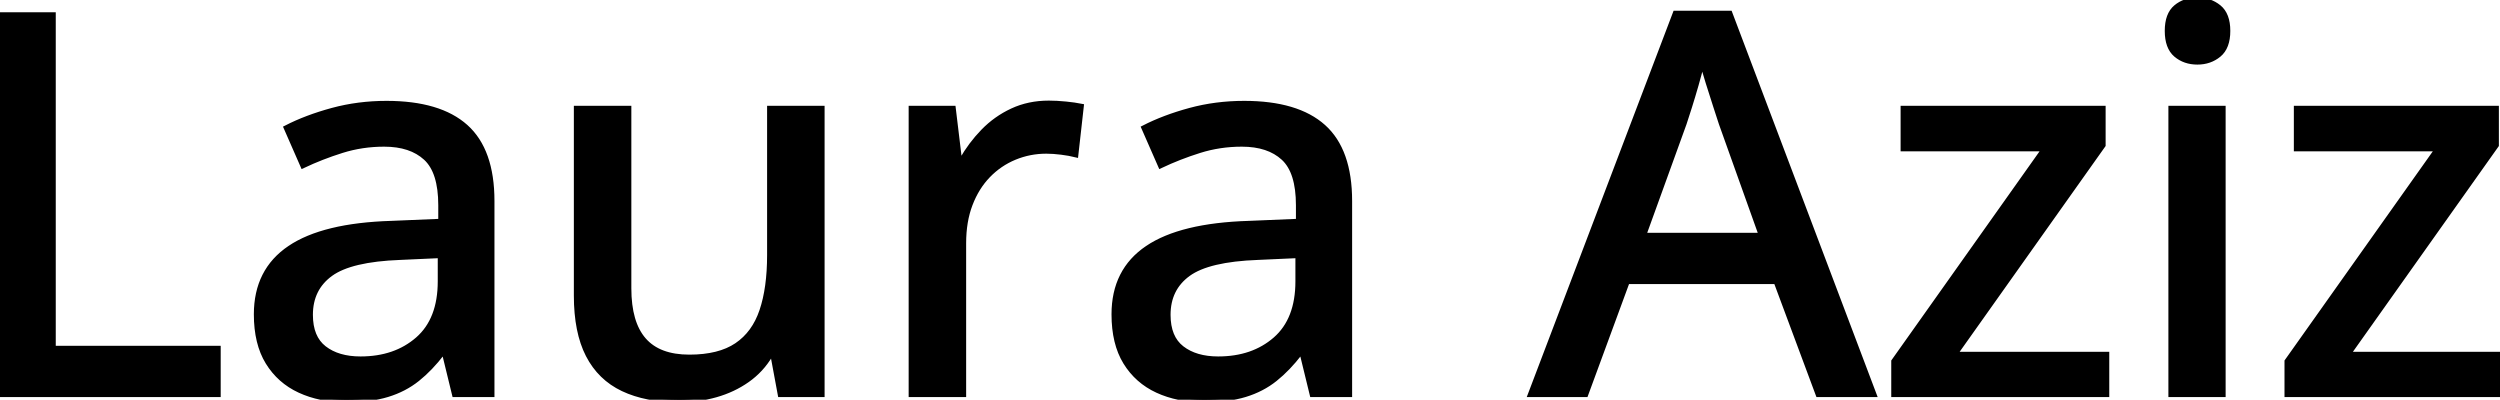 <svg width="469.971" height="75.147" viewBox="0 0 469.971 75.147" xmlns="http://www.w3.org/2000/svg"><g id="svgGroup" stroke-linecap="round" fill-rule="evenodd" font-size="9pt" stroke="#000" stroke-width="0.25mm" fill="#000" style="stroke:#000;stroke-width:0.25mm;fill:#000"><path d="M 144.678 20.362 L 154.541 20.362 L 154.541 74.17 L 146.68 74.17 L 145.313 66.797 L 144.775 66.797 Q 143.115 69.58 140.479 71.436 Q 137.842 73.291 134.57 74.219 Q 131.299 75.147 127.637 75.147 Q 121.436 75.147 117.114 73.096 Q 112.793 71.045 110.571 66.724 Q 108.35 62.403 108.35 55.567 L 108.35 20.362 L 118.213 20.362 L 118.213 54.2 Q 118.213 60.694 121.021 63.916 Q 123.828 67.139 129.59 67.139 Q 135.205 67.139 138.501 64.917 Q 141.797 62.696 143.237 58.423 Q 144.678 54.151 144.678 47.95 L 144.678 20.362 Z M 396.045 66.602 L 396.045 74.17 L 356.006 74.17 L 356.006 67.92 L 384.326 27.979 L 357.764 27.979 L 357.764 20.362 L 395.361 20.362 L 395.361 27.295 L 367.48 66.602 L 396.045 66.602 Z M 469.971 66.602 L 469.971 74.17 L 429.932 74.17 L 429.932 67.92 L 458.252 27.979 L 431.689 27.979 L 431.689 20.362 L 469.287 20.362 L 469.287 27.295 L 441.406 66.602 L 469.971 66.602 Z M 352.295 74.17 L 341.797 74.17 L 333.887 52.93 L 305.908 52.93 L 298.096 74.17 L 287.695 74.17 L 314.941 2.491 L 325.195 2.491 L 352.295 74.17 Z M 92.48 37.793 L 92.48 74.17 L 85.449 74.17 L 83.545 66.358 L 83.154 66.358 Q 80.908 69.287 78.467 71.241 Q 76.025 73.194 72.827 74.17 Q 69.629 75.147 65.039 75.147 Q 60.156 75.147 56.348 73.389 Q 52.539 71.631 50.366 68.091 Q 48.193 64.551 48.193 59.082 Q 48.193 50.879 54.492 46.631 Q 60.791 42.383 73.584 41.992 L 82.861 41.602 L 82.861 38.575 Q 82.861 32.276 80.054 29.688 Q 77.246 27.1 72.217 27.1 Q 68.066 27.1 64.258 28.296 Q 60.449 29.492 56.934 31.153 L 53.809 24.024 Q 57.617 22.071 62.476 20.752 Q 67.334 19.434 72.656 19.434 Q 82.617 19.434 87.549 23.853 Q 92.48 28.272 92.48 37.793 Z M 253.711 37.793 L 253.711 74.17 L 246.68 74.17 L 244.775 66.358 L 244.385 66.358 Q 242.139 69.287 239.697 71.241 Q 237.256 73.194 234.058 74.17 Q 230.859 75.147 226.27 75.147 Q 221.387 75.147 217.578 73.389 Q 213.77 71.631 211.597 68.091 Q 209.424 64.551 209.424 59.082 Q 209.424 50.879 215.723 46.631 Q 222.021 42.383 234.814 41.992 L 244.092 41.602 L 244.092 38.575 Q 244.092 32.276 241.284 29.688 Q 238.477 27.1 233.447 27.1 Q 229.297 27.1 225.488 28.296 Q 221.68 29.492 218.164 31.153 L 215.039 24.024 Q 218.848 22.071 223.706 20.752 Q 228.564 19.434 233.887 19.434 Q 243.848 19.434 248.779 23.853 Q 253.711 28.272 253.711 37.793 Z M 41.016 74.17 L 0 74.17 L 0 2.783 L 10.01 2.783 L 10.01 65.479 L 41.016 65.479 L 41.016 74.17 Z M 203.271 19.971 L 202.246 29.102 Q 201.074 28.809 199.536 28.614 Q 197.998 28.418 196.68 28.418 Q 193.555 28.418 190.723 29.59 Q 187.891 30.762 185.742 32.984 Q 183.594 35.205 182.373 38.404 Q 181.152 41.602 181.152 45.703 L 181.152 74.17 L 171.289 74.17 L 171.289 20.362 L 179.199 20.362 L 180.371 30.078 L 180.811 30.078 Q 182.471 27.149 184.839 24.707 Q 187.207 22.266 190.308 20.825 Q 193.408 19.385 197.168 19.385 Q 198.633 19.385 200.342 19.556 Q 202.051 19.727 203.271 19.971 Z M 408.105 20.362 L 417.92 20.362 L 417.92 74.17 L 408.105 74.17 L 408.105 20.362 Z M 308.984 44.239 L 331.104 44.239 L 323.584 23.194 Q 323.242 22.119 322.534 19.971 Q 321.826 17.823 321.118 15.528 Q 320.41 13.233 319.971 11.719 Q 319.482 13.721 318.848 15.943 Q 318.213 18.164 317.603 20.093 Q 316.992 22.022 316.602 23.194 L 308.984 44.239 Z M 82.764 52.881 L 82.764 48.047 L 75.244 48.389 Q 65.918 48.731 62.134 51.49 Q 58.35 54.248 58.35 59.18 Q 58.35 63.477 60.938 65.479 Q 63.525 67.481 67.773 67.481 Q 74.316 67.481 78.54 63.794 Q 82.764 60.108 82.764 52.881 Z M 243.994 52.881 L 243.994 48.047 L 236.475 48.389 Q 227.148 48.731 223.364 51.49 Q 219.58 54.248 219.58 59.18 Q 219.58 63.477 222.168 65.479 Q 224.756 67.481 229.004 67.481 Q 235.547 67.481 239.771 63.794 Q 243.994 60.108 243.994 52.881 Z M 413.086 0 Q 415.43 0 417.114 1.367 Q 418.799 2.735 418.799 5.811 Q 418.799 8.887 417.114 10.279 Q 415.43 11.67 413.086 11.67 Q 410.693 11.67 409.058 10.279 Q 407.422 8.887 407.422 5.811 Q 407.422 2.735 409.058 1.367 Q 410.693 0 413.086 0 Z" vector-effect="non-scaling-stroke"/></g></svg>